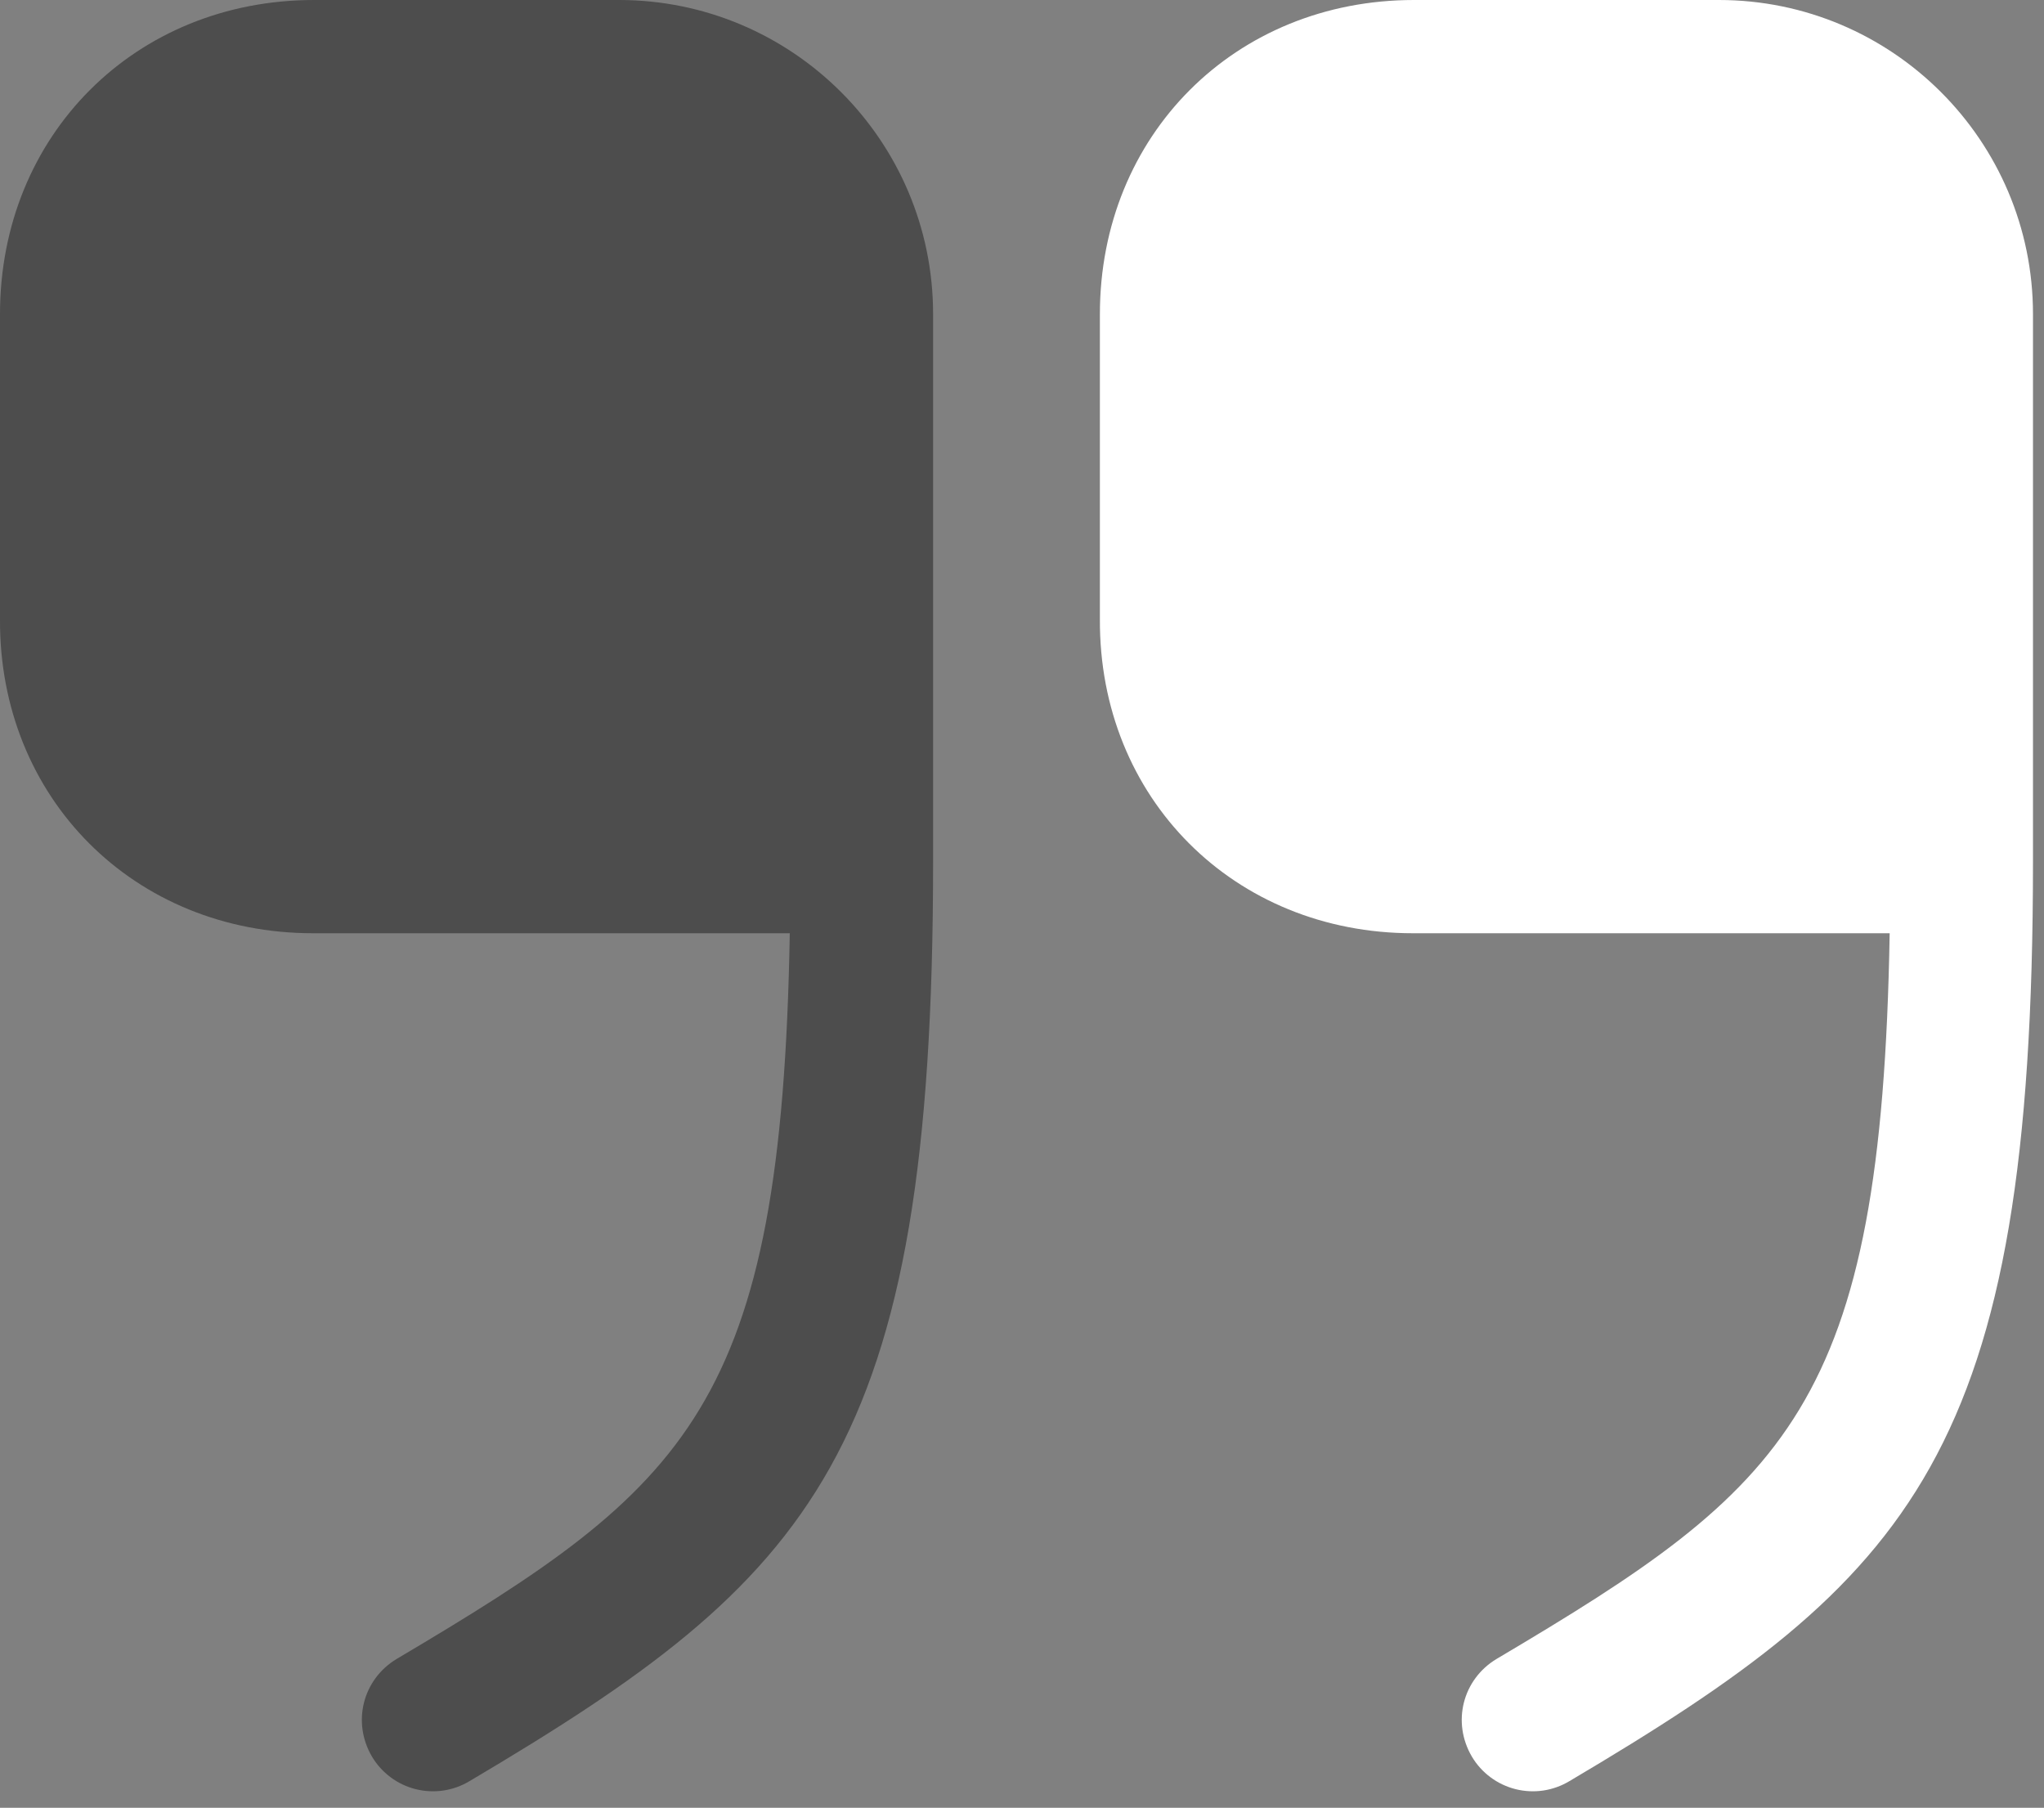 <svg width="121" height="107" viewBox="0 0 121 107" fill="none" xmlns="http://www.w3.org/2000/svg">
<rect x="0" y="0" width="121" height="107" fill="#808080" stroke="none"/>
<path d="M83.644 55.237L111.864 55.237C111.383 83.337 105.847 87.97 88.578 98.199C86.592 99.403 85.93 101.93 87.134 103.975C87.417 104.451 87.792 104.865 88.236 105.195C88.68 105.525 89.185 105.764 89.722 105.898C90.259 106.032 90.817 106.059 91.364 105.977C91.911 105.895 92.437 105.705 92.91 105.42C113.248 93.385 120.348 86.044 120.348 51.025L120.348 18.593C120.348 8.304 111.985 -3.12488e-05 101.755 -3.2143e-05L83.704 -3.37211e-05C73.114 -3.46469e-05 65.111 8.003 65.111 18.593L65.111 36.644C65.051 47.234 73.054 55.237 83.644 55.237Z" fill="white"/>
<path opacity="0.4" d="M18.533 55.237L46.753 55.237C46.272 83.337 40.736 87.97 23.467 98.199C21.481 99.403 20.82 101.93 22.023 103.975C22.306 104.451 22.681 104.865 23.125 105.195C23.569 105.525 24.074 105.764 24.611 105.898C25.148 106.032 25.706 106.059 26.253 105.977C26.8 105.895 27.326 105.705 27.799 105.42C48.137 93.385 55.237 86.044 55.237 51.025L55.237 18.593C55.237 8.304 46.874 -3.12488e-05 36.645 -3.2143e-05L18.593 -3.37211e-05C8.003 -3.46469e-05 0 8.003 0 18.593L0 36.644C-0.06 47.234 7.943 55.237 18.533 55.237Z" fill="black"/>
</svg>
